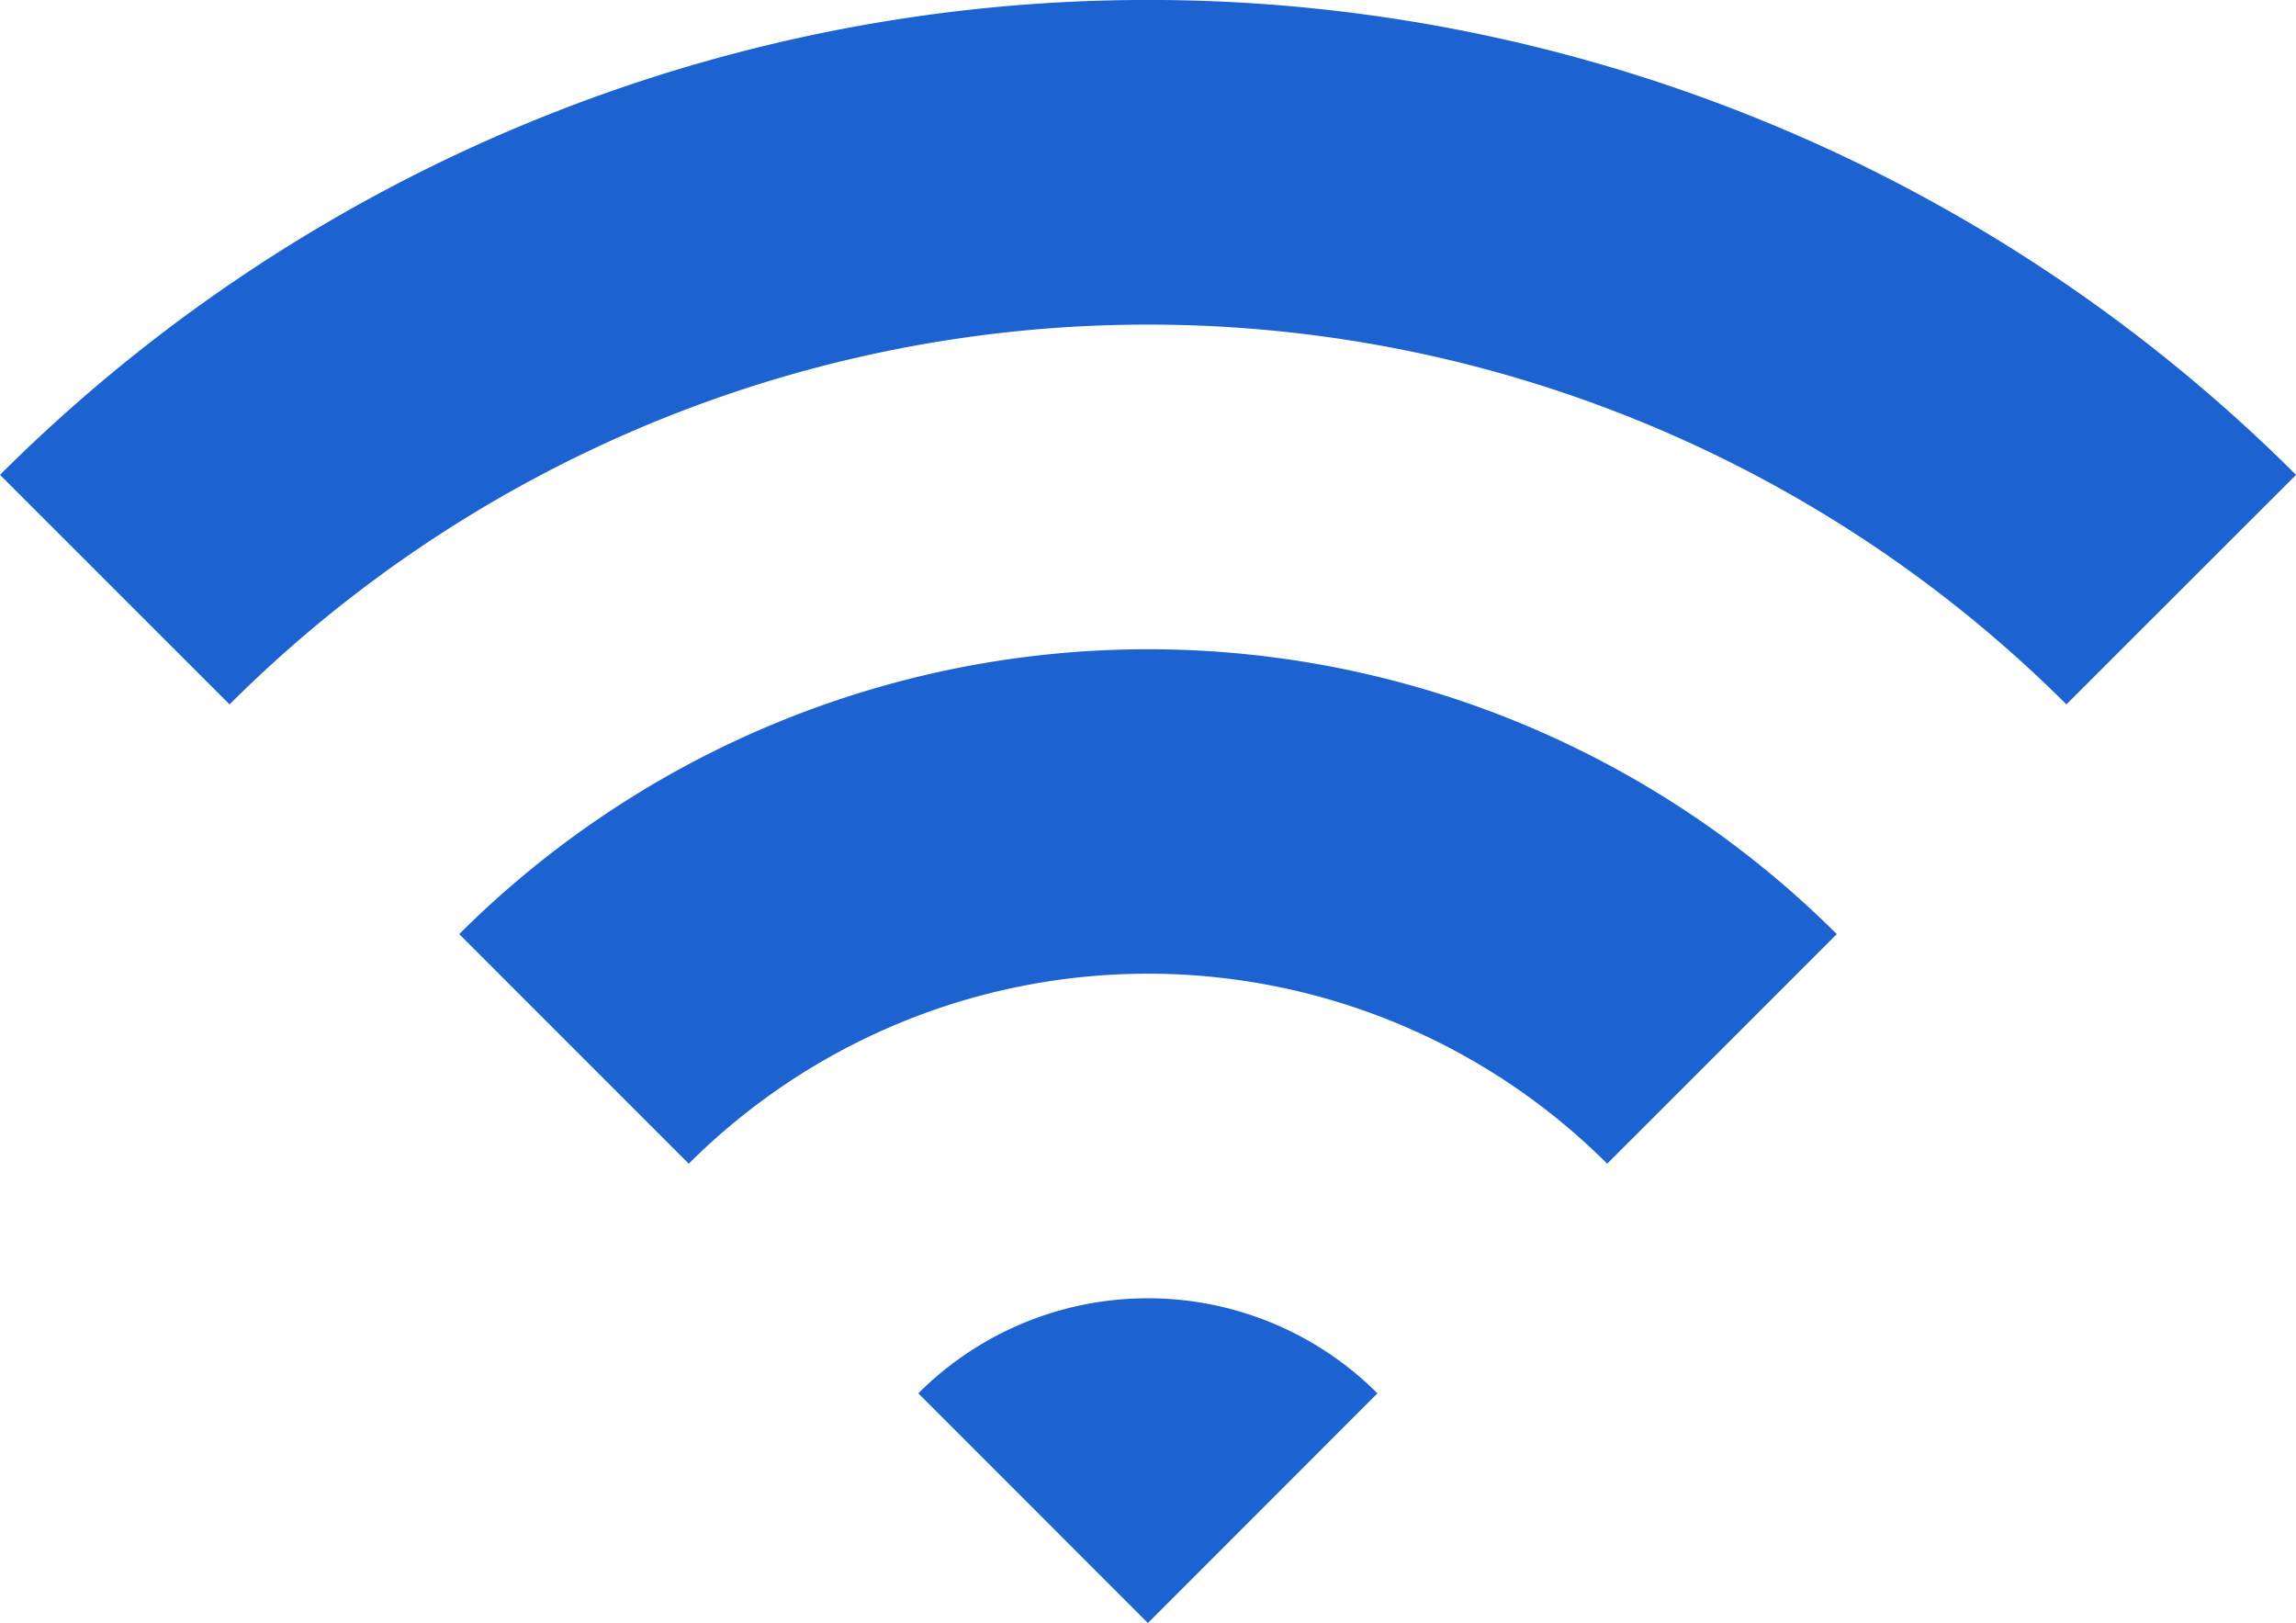 <svg xmlns="http://www.w3.org/2000/svg" width="46.699" height="33.007" viewBox="0 0 46.699 33.007">
  <g id="グループ_124" data-name="グループ 124" transform="translate(0 -75.057)">
    <path id="パス_39" data-name="パス 39" d="M0,84.714l4.669,4.668a26.451,26.451,0,0,1,37.36,0L46.7,84.714A33.055,33.055,0,0,0,0,84.714Z" fill="#1c62d1"/>
    <path id="パス_40" data-name="パス 40" d="M102.406,225.615l4.669,4.669a13.22,13.22,0,0,1,18.68,0l4.67-4.669A19.836,19.836,0,0,0,102.406,225.615Z" transform="translate(-93.066 -131.561)" fill="#1c62d1"/>
    <path id="パス_41" data-name="パス 41" d="M204.8,366.468l4.67,4.671,4.668-4.671A6.605,6.605,0,0,0,204.8,366.468Z" transform="translate(-186.122 -263.075)" fill="#1c62d1"/>
  </g>
</svg>
